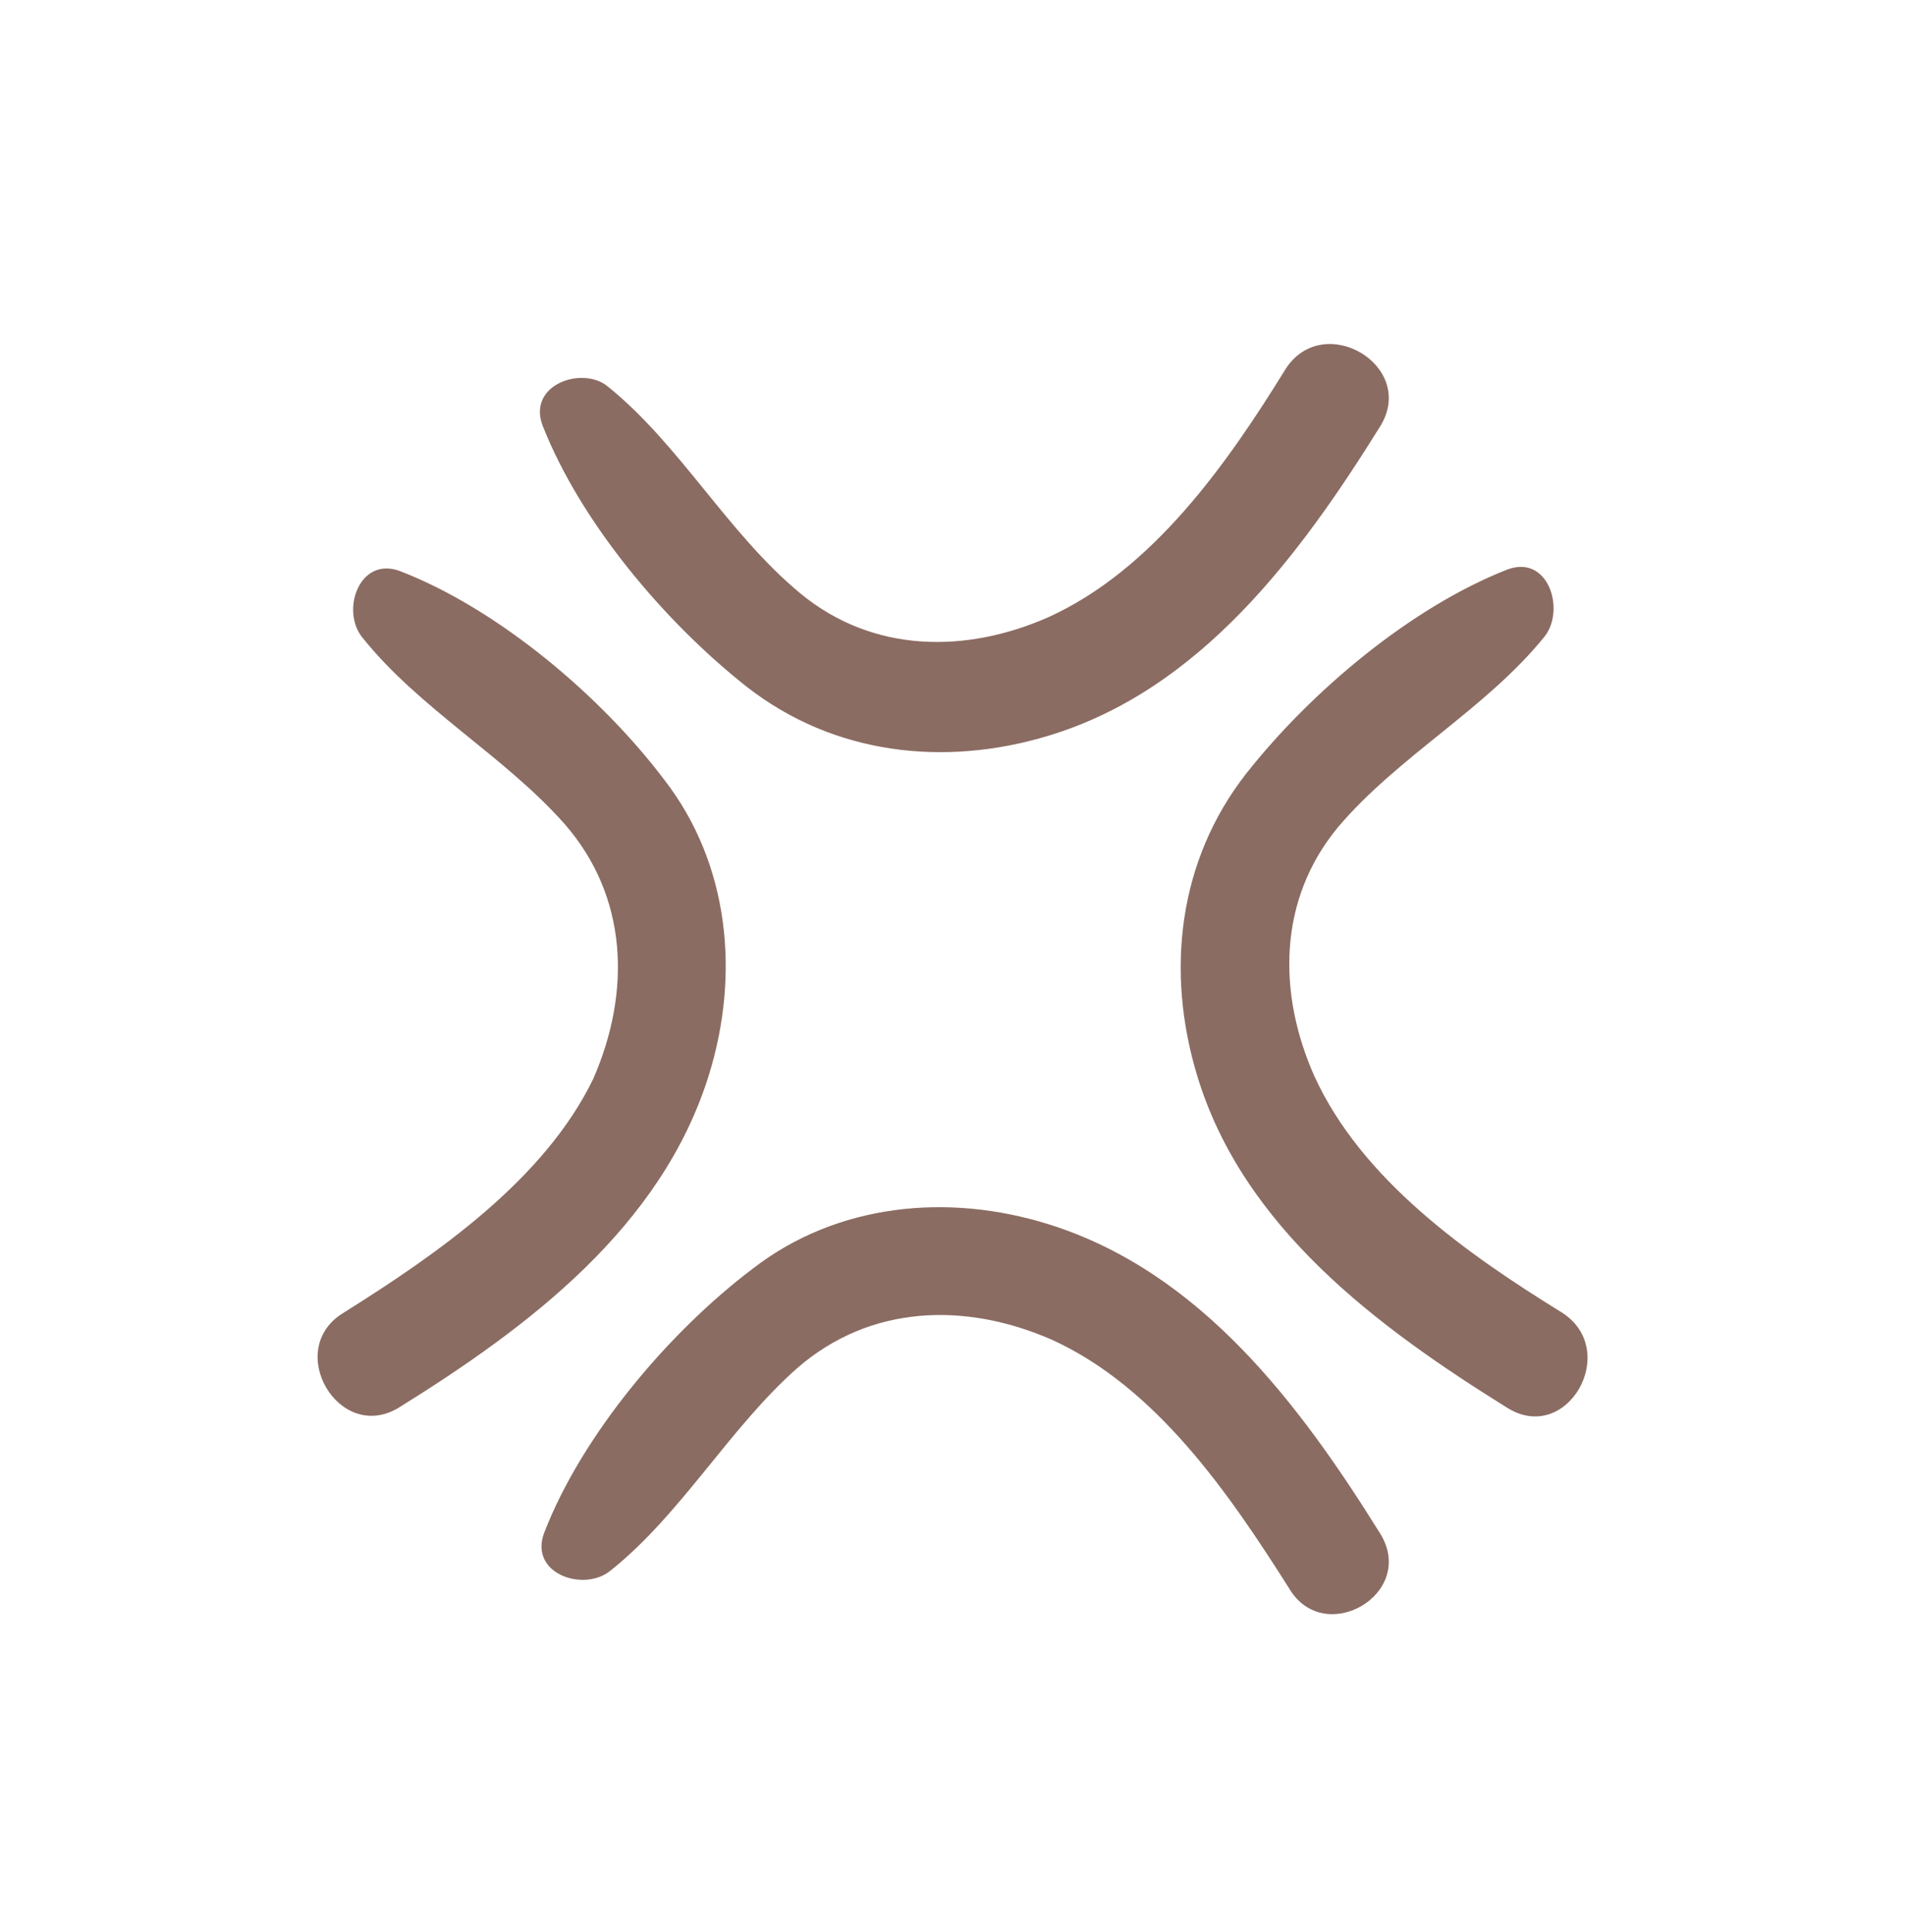 <svg width="72" height="73" viewBox="0 0 72 73" fill="none" xmlns="http://www.w3.org/2000/svg">
<path d="M58.391 24.037C59.168 23.021 58.511 20.93 56.957 21.527C53.313 22.961 49.549 26.128 47.099 29.235C44.53 32.521 44.052 36.703 45.247 40.647C46.98 46.382 52.058 50.146 56.957 53.193C59.228 54.627 61.259 51.042 59.048 49.609C55.464 47.398 51.461 44.59 49.668 40.647C48.294 37.54 48.294 34.014 50.564 31.266C52.835 28.578 56.181 26.785 58.391 24.037ZM12.983 49.609C10.713 50.983 12.804 54.568 15.074 53.193C19.974 50.146 24.992 46.382 26.785 40.647C27.98 36.823 27.562 32.64 25.112 29.474C22.722 26.307 18.838 23.021 15.134 21.587C13.581 20.99 12.864 23.081 13.7 24.096C15.851 26.785 19.078 28.578 21.348 31.147C23.738 33.895 23.857 37.48 22.423 40.766C20.571 44.59 16.508 47.398 12.983 49.609ZM48.593 13.939C46.382 17.524 43.574 21.527 39.631 23.32C36.524 24.694 32.999 24.694 30.25 22.424C27.502 20.153 25.709 16.807 22.961 14.597C22.005 13.82 19.914 14.537 20.511 16.09C21.945 19.735 25.112 23.499 28.219 25.949C31.505 28.518 35.687 28.996 39.631 27.801C45.366 26.068 49.13 20.99 52.178 16.09C53.552 13.82 50.027 11.729 48.593 13.939ZM52.178 57.973C49.13 53.074 45.366 48.055 39.631 46.263C35.807 45.068 31.624 45.486 28.458 47.936C25.291 50.325 22.005 54.209 20.571 57.913C19.974 59.467 22.065 60.184 23.081 59.347C25.769 57.197 27.562 53.97 30.131 51.7C32.879 49.31 36.464 49.19 39.75 50.624C43.693 52.417 46.442 56.42 48.712 60.005C50.027 62.275 53.552 60.244 52.178 57.973Z" fill="#8B6C62"/>
</svg>
